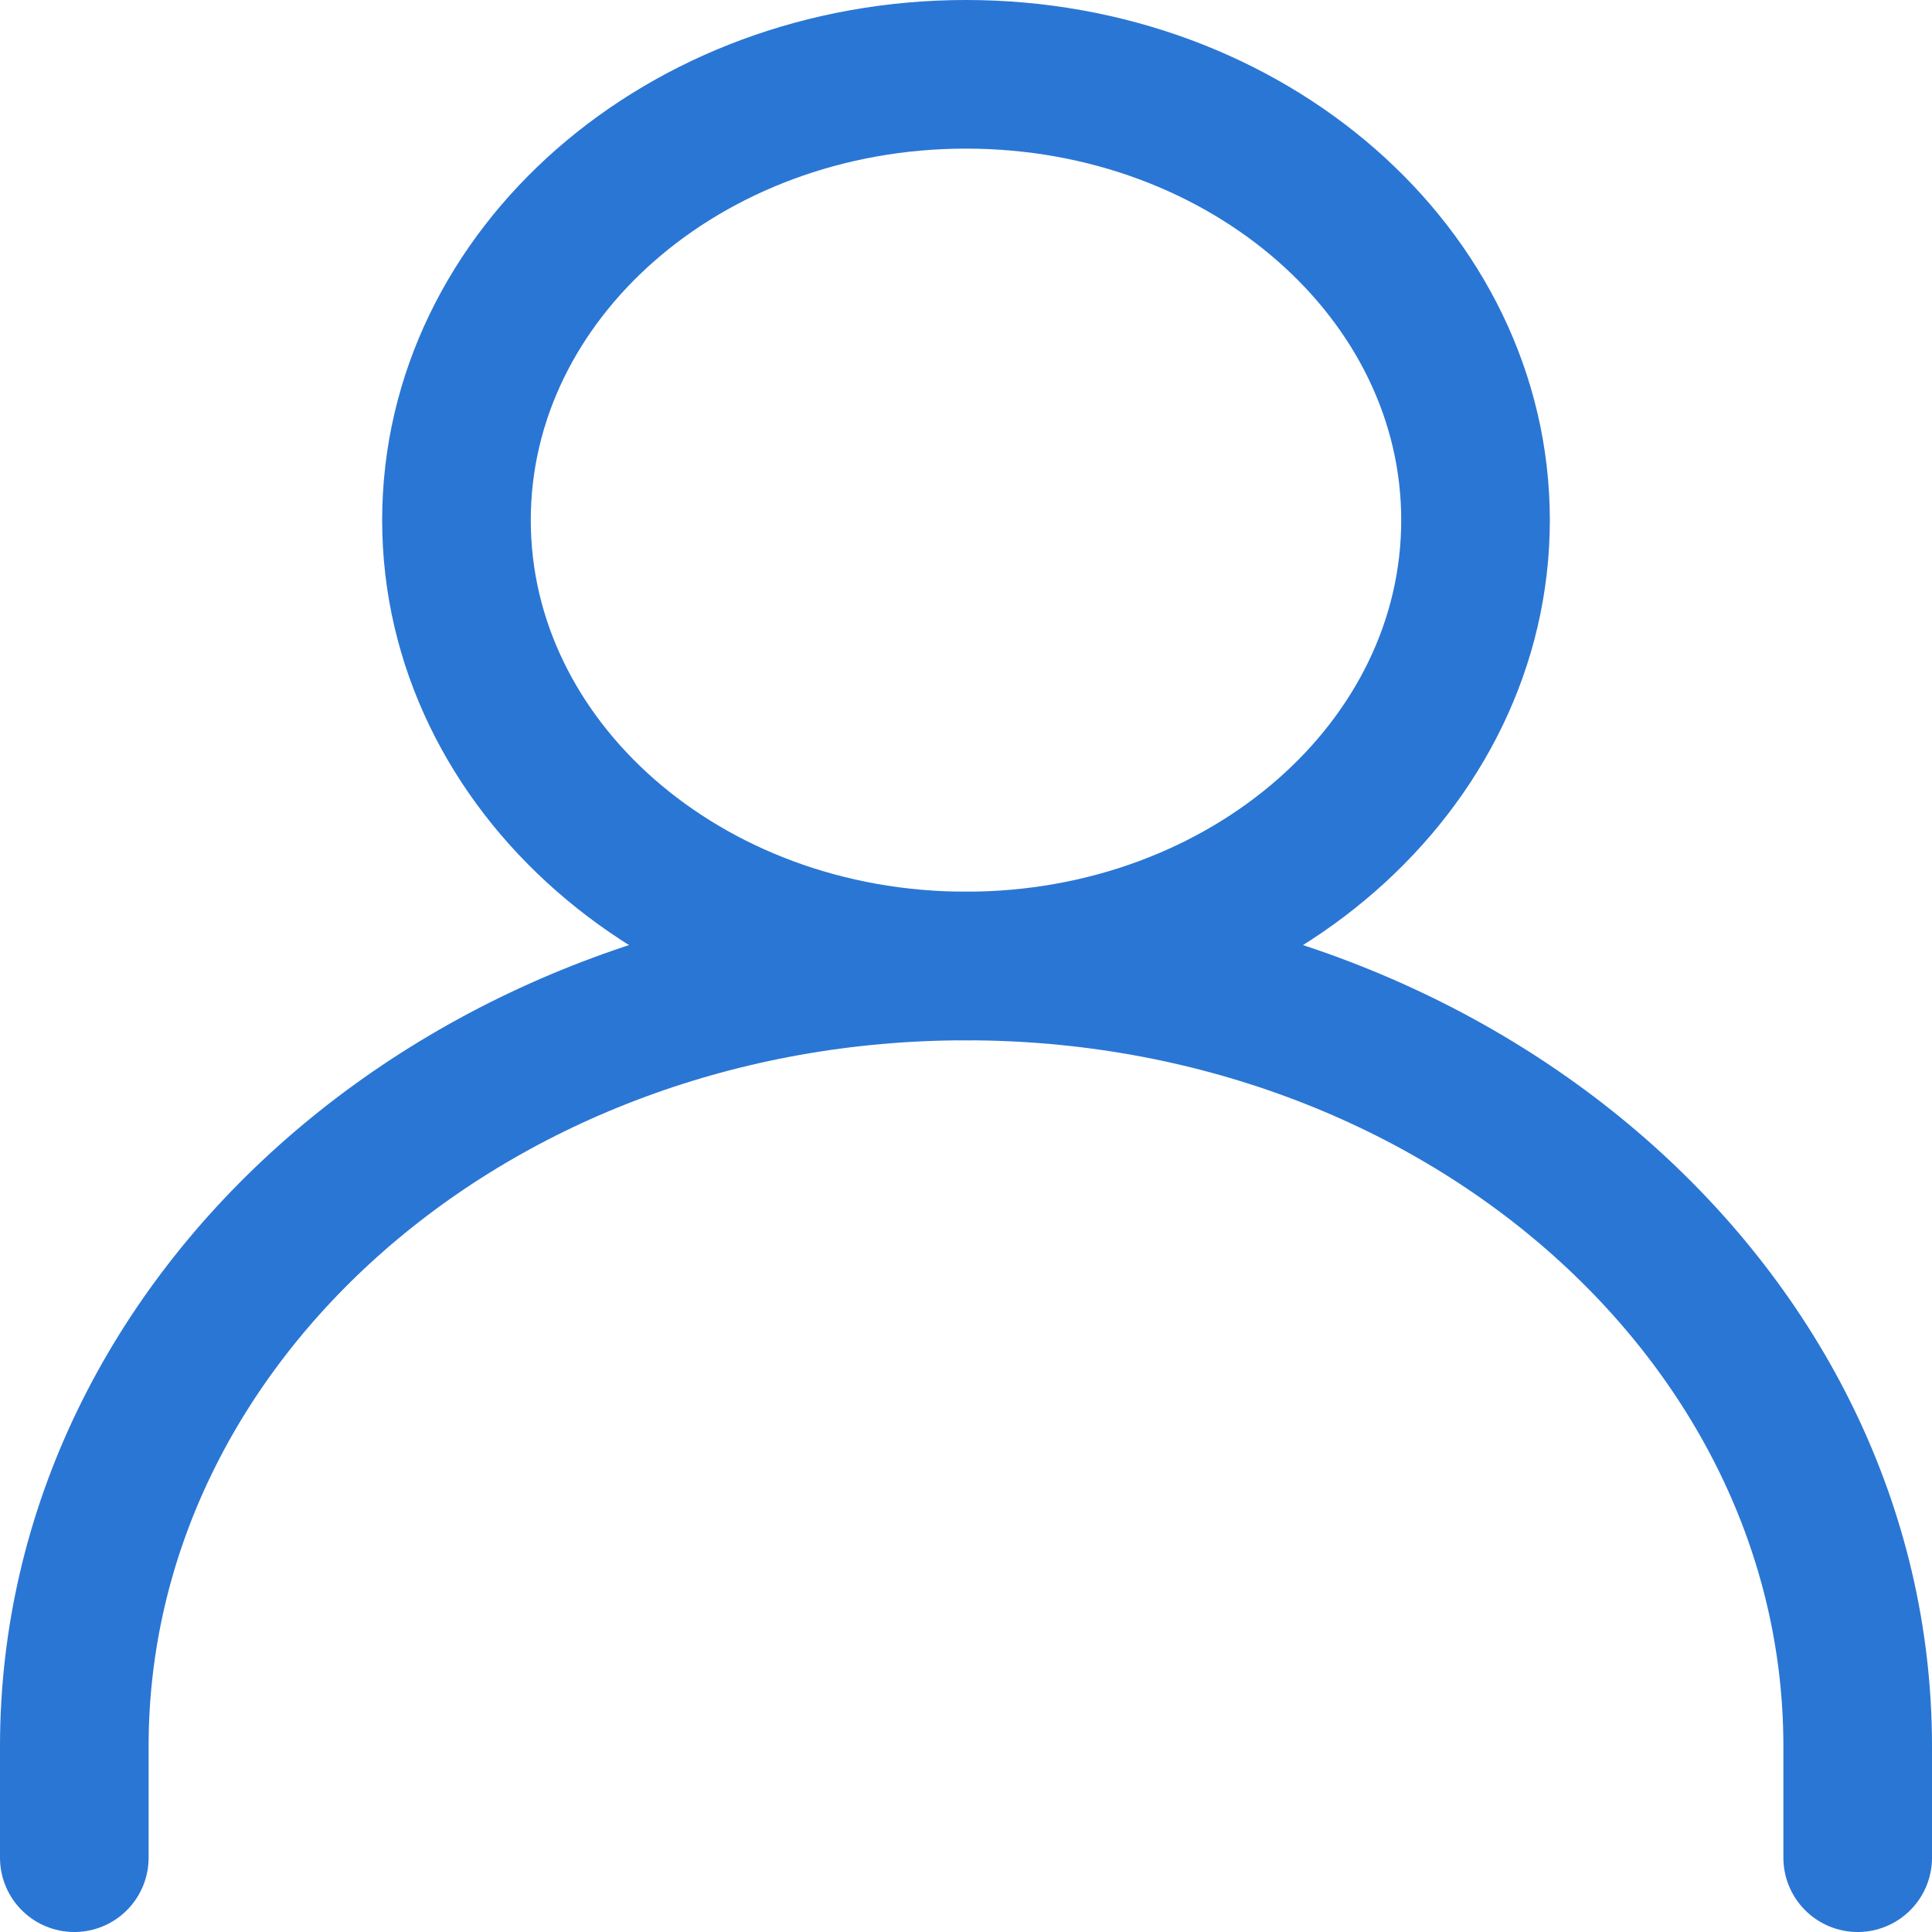 <svg width="18" height="18" viewBox="0 0 26 26" fill="none" xmlns="http://www.w3.org/2000/svg">
												<path d="M1 25V23.5C1 17.701 6.373 13 13 13C19.627 13 25 17.701 25 23.5V25" stroke="#2A76D4" stroke-width="2" stroke-linecap="round" stroke-linejoin="round"></path>
												<path d="M13 13C16.787 13 19.857 10.314 19.857 7C19.857 3.686 16.787 1 13 1C9.213 1 6.143 3.686 6.143 7C6.143 10.314 9.213 13 13 13Z" stroke="#2A76D4" stroke-width="2" stroke-linecap="round" stroke-linejoin="round"></path>
												</svg>